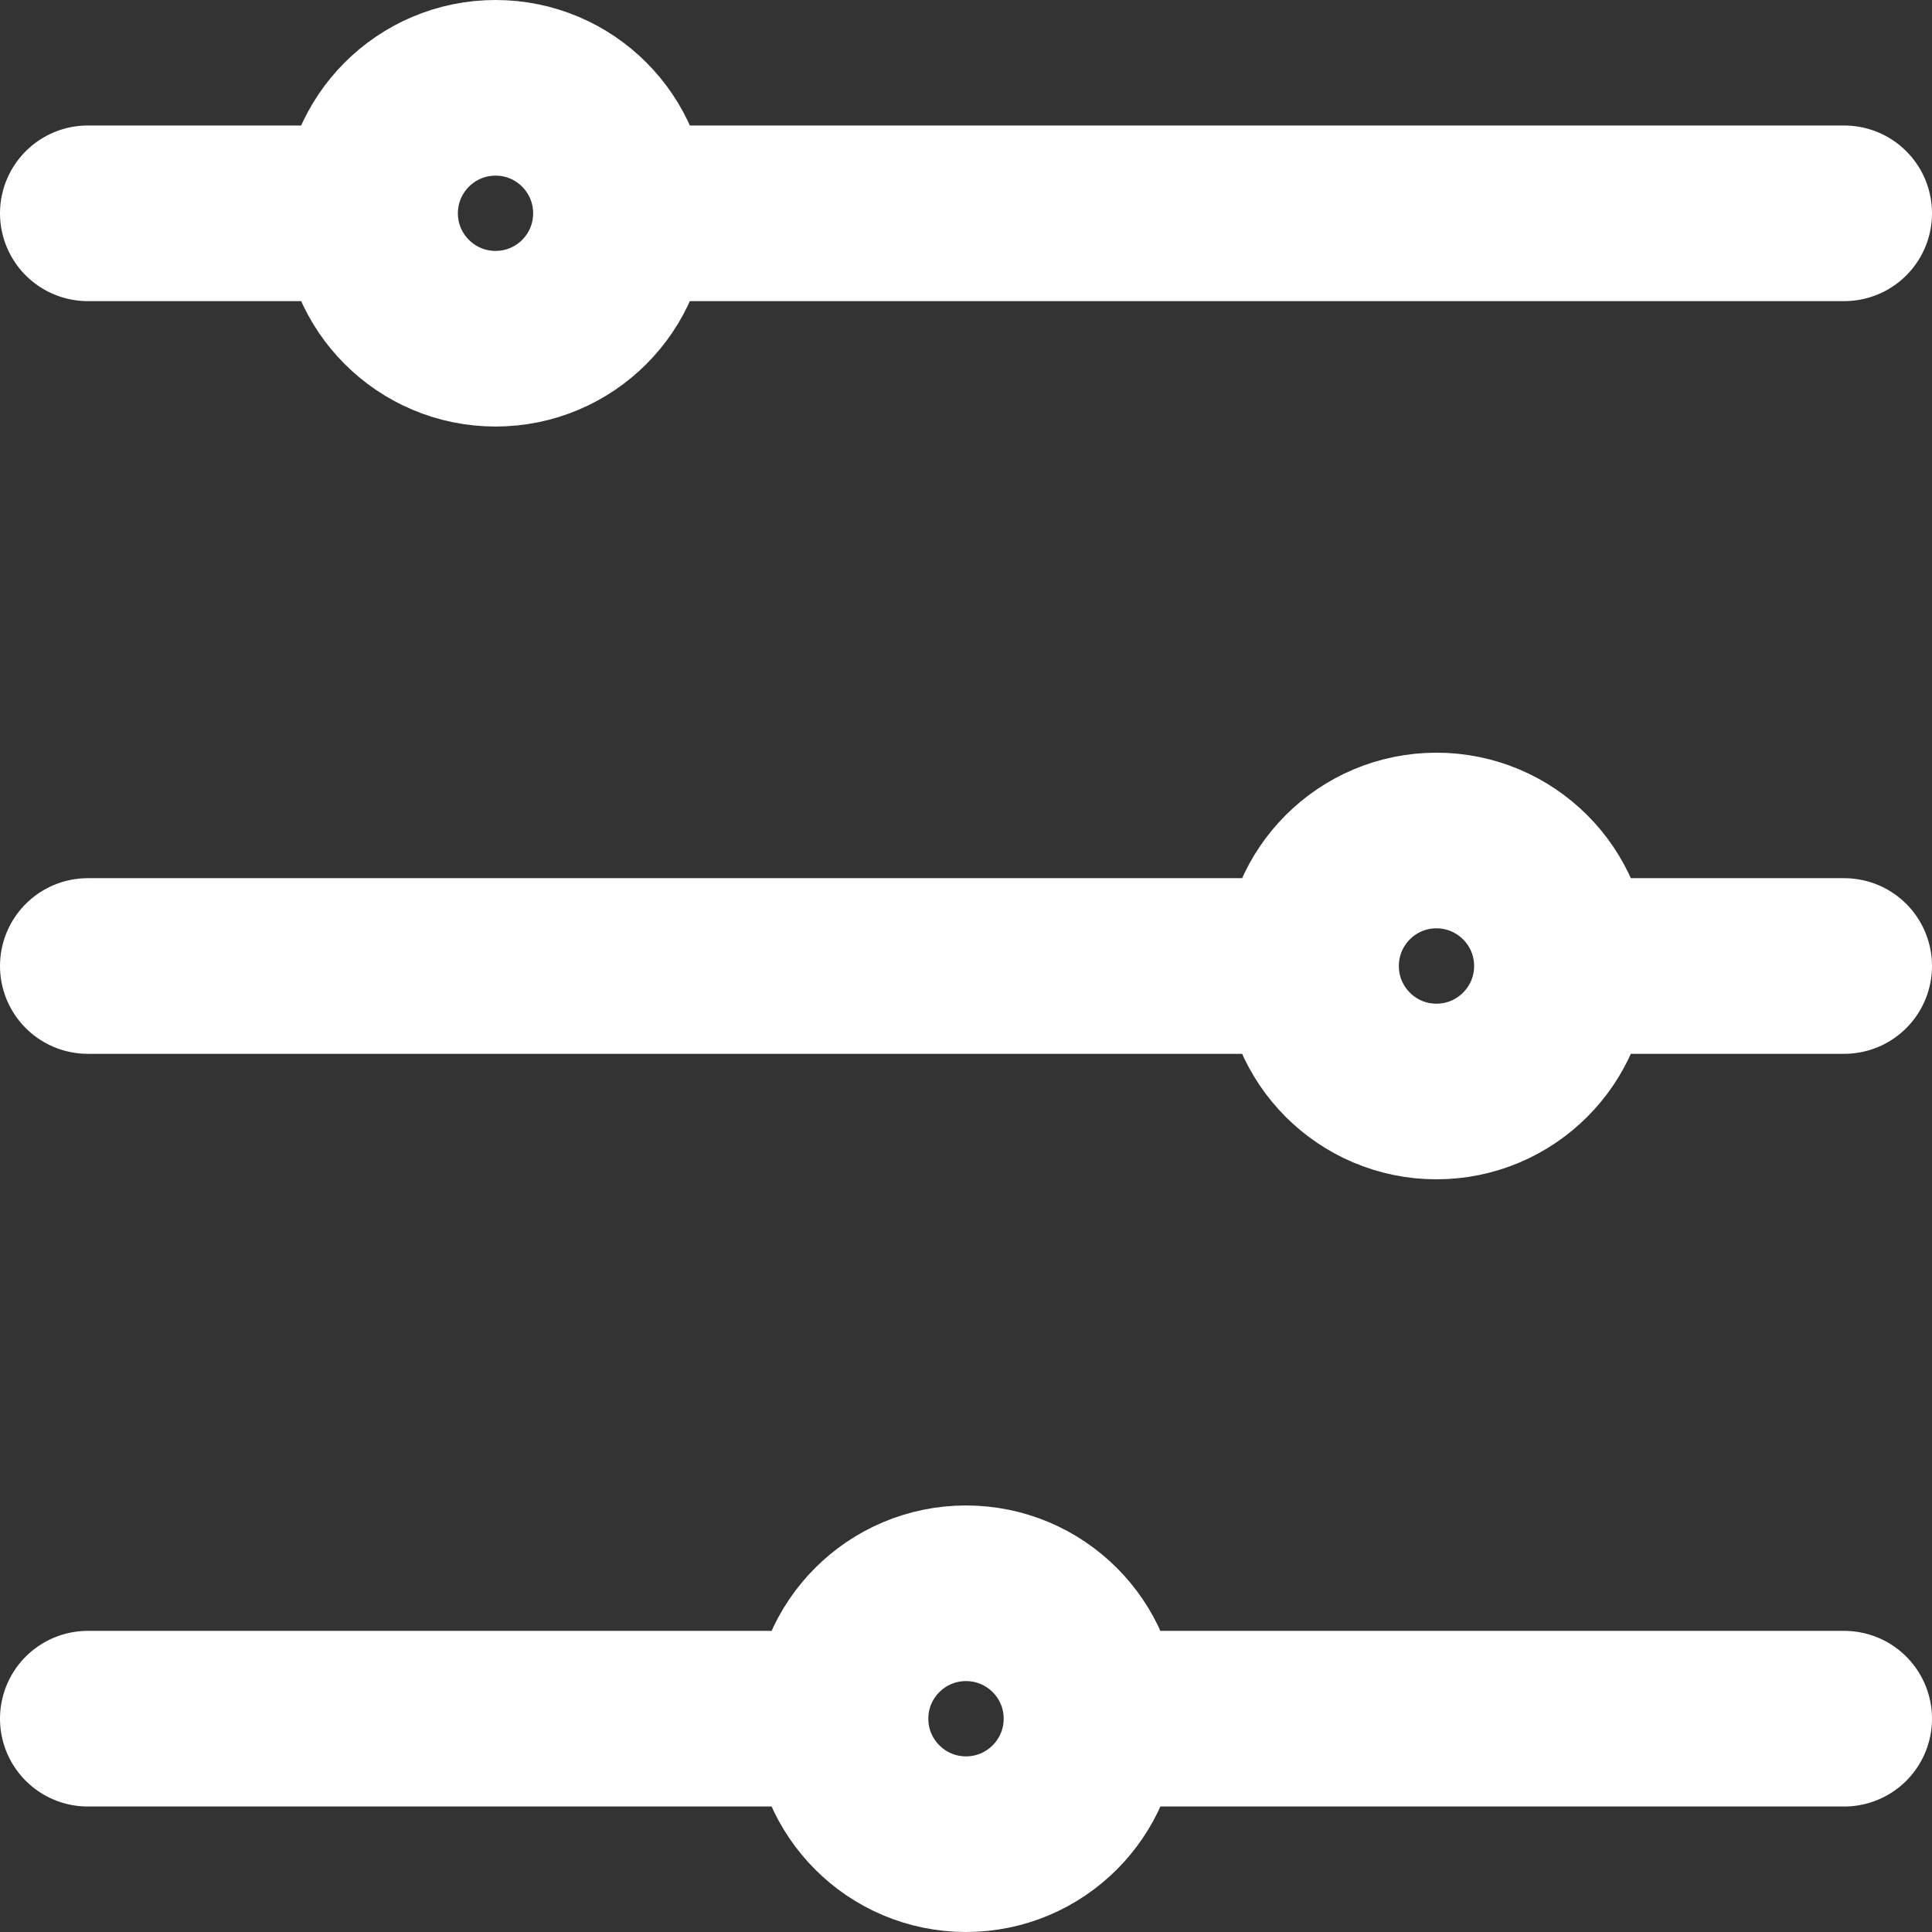 <?xml version="1.0" encoding="utf-8"?>
<svg xmlns="http://www.w3.org/2000/svg" fill="none" height="100%" overflow="visible" preserveAspectRatio="none" style="display: block;" viewBox="0 0 22 22" width="100%">
<rect x="0" y="0" width="22" height="22" fill="#333333" stroke="none"/>
<g id="Frame 1000004729">
<path d="M1 2.429H3.857M21 11H18.143M21 19.571H12.429M12.429 19.571C12.429 20.36 11.789 21 11 21C10.211 21 9.571 20.36 9.571 19.571M12.429 19.571C12.429 18.782 11.789 18.143 11 18.143C10.211 18.143 9.571 18.782 9.571 19.571M7.429 2.429H21M14.571 11H1M9.571 19.571H1M7.071 2.429C7.071 3.218 6.432 3.857 5.643 3.857C4.854 3.857 4.214 3.218 4.214 2.429C4.214 1.64 4.854 1 5.643 1C6.432 1 7.071 1.64 7.071 2.429ZM14.929 11C14.929 11.789 15.568 12.429 16.357 12.429C17.146 12.429 17.786 11.789 17.786 11C17.786 10.211 17.146 9.571 16.357 9.571C15.568 9.571 14.929 10.211 14.929 11Z" id="Vector" stroke="white" stroke-linecap="round" stroke-width="2"/>
</g>
</svg>